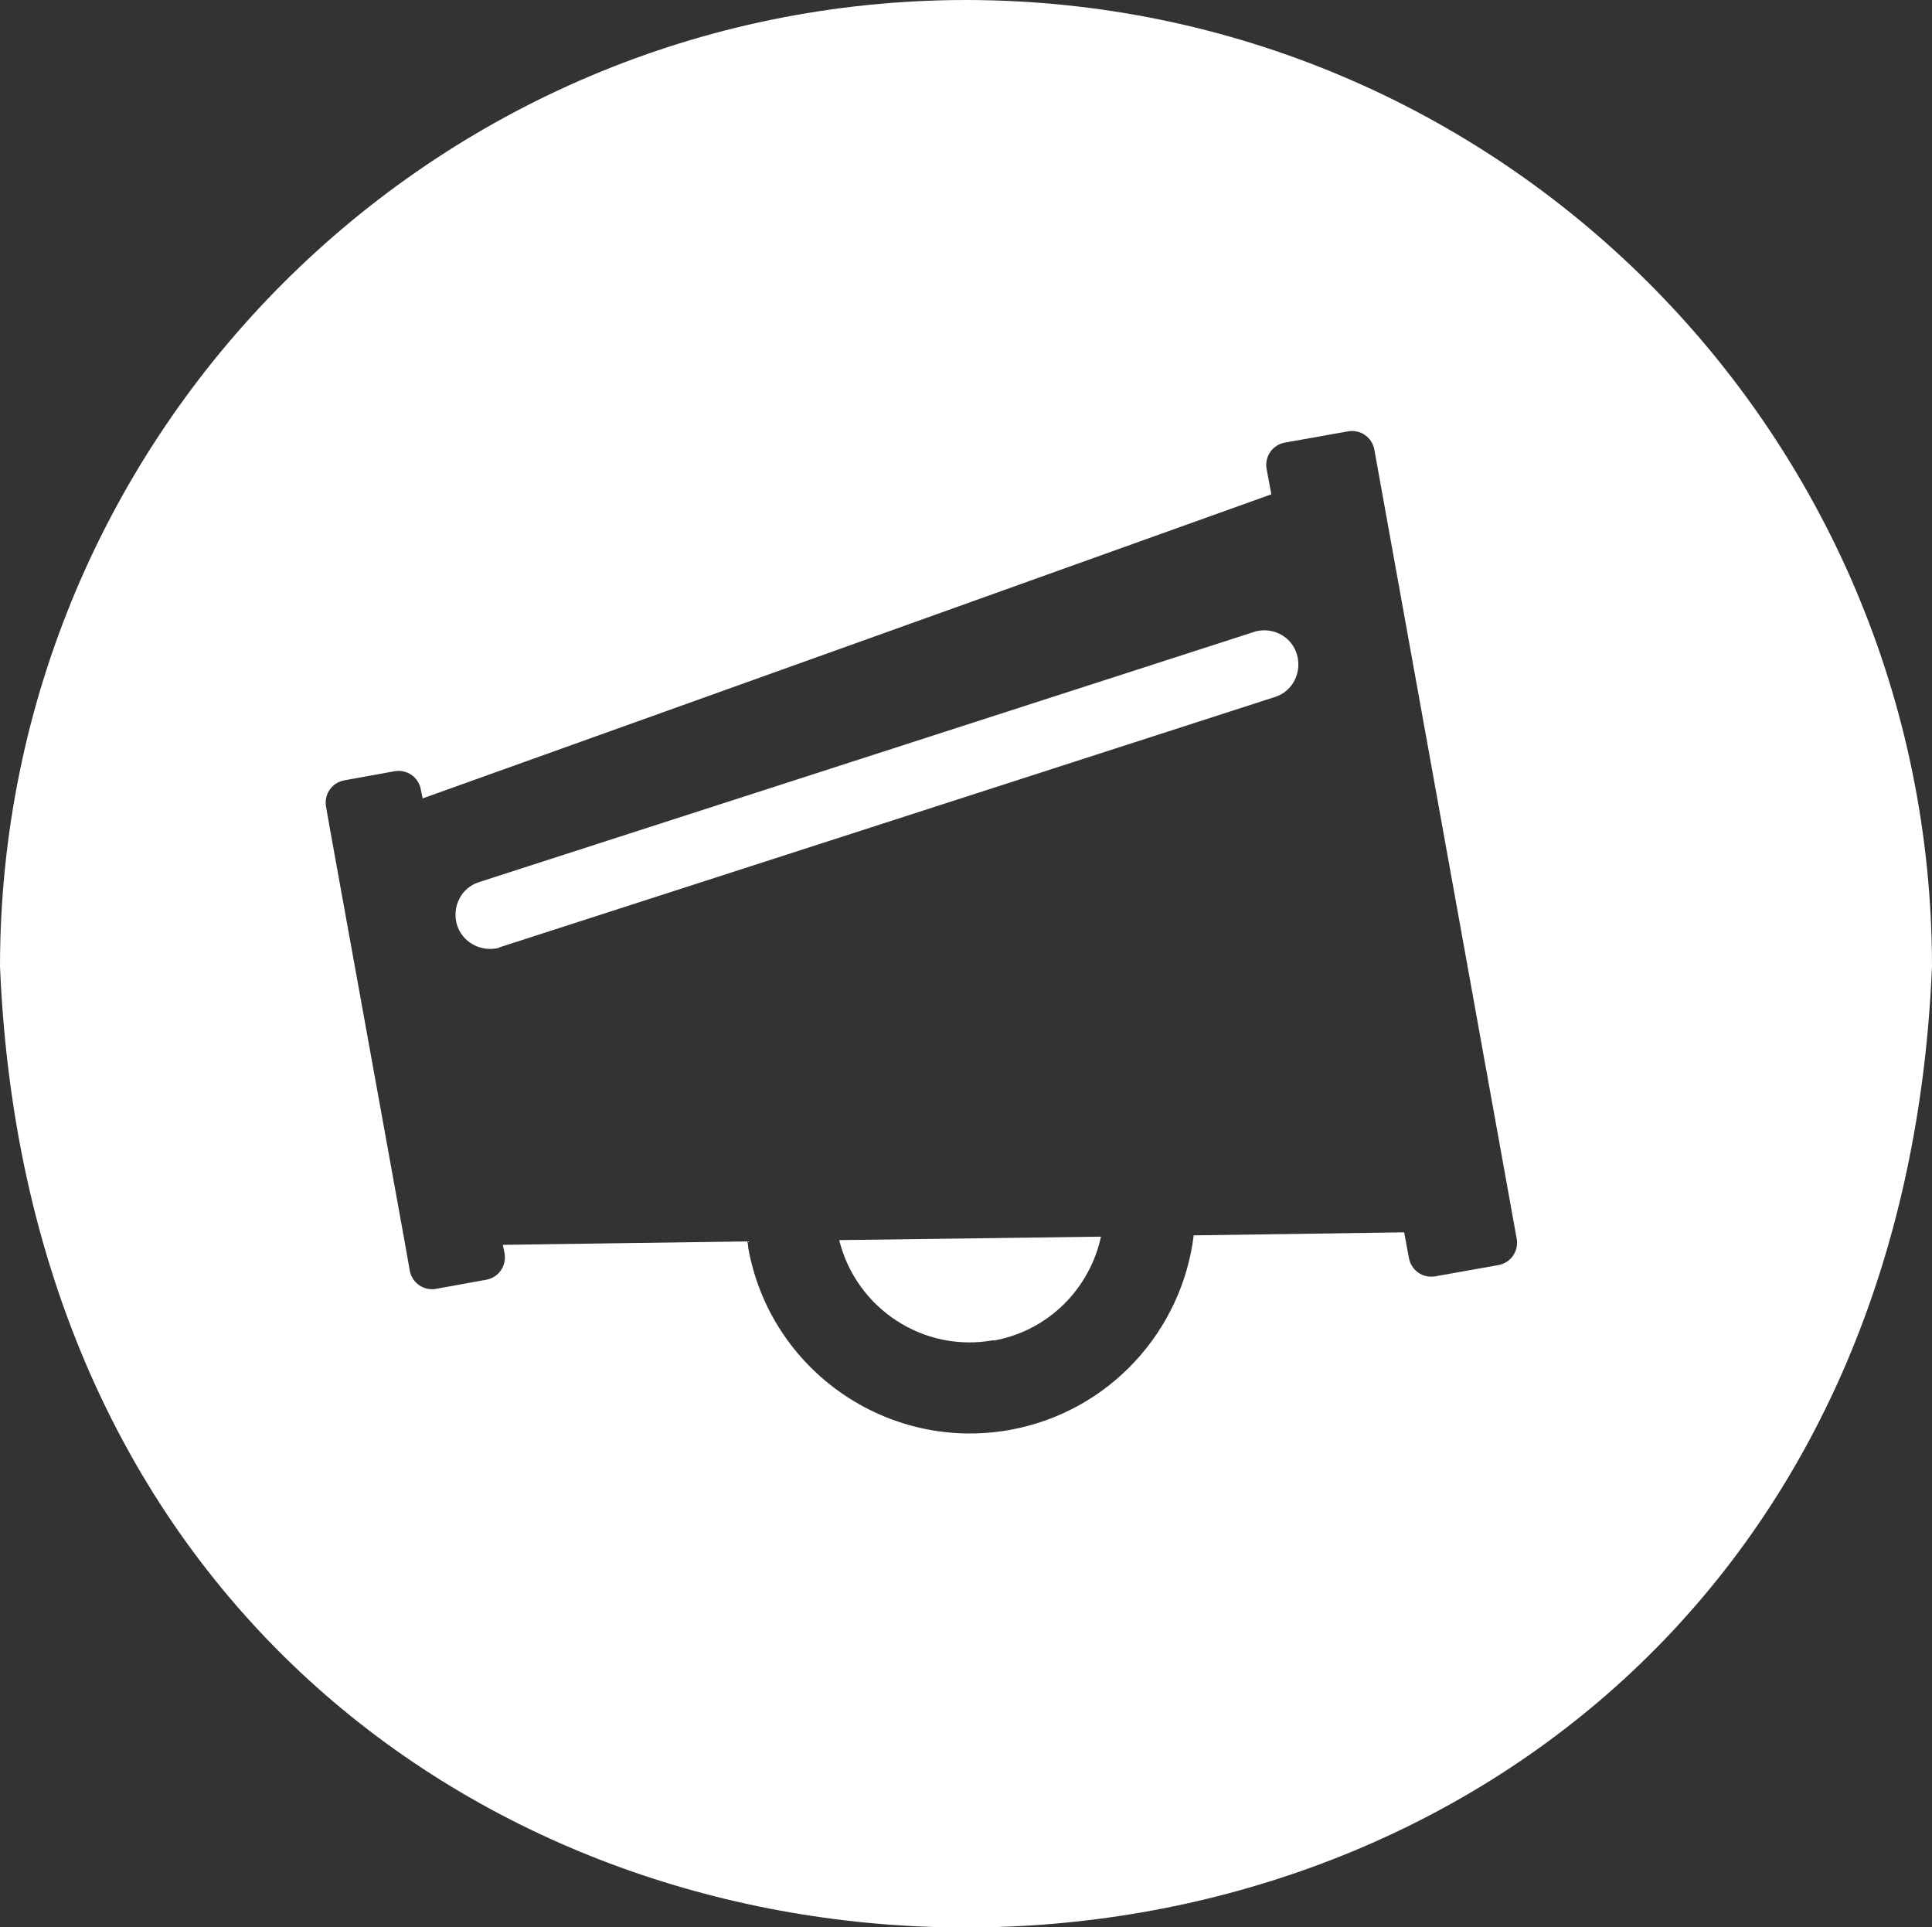 <?xml version="1.0" encoding="UTF-8"?>
<svg xmlns="http://www.w3.org/2000/svg" version="1.1" xmlns:xodm="http://www.corel.com/coreldraw/odm/2003" viewBox="0 0 448 446.8">
  <rect x="0" y="0" width="448" height="446.8" fill="#333333" stroke="none"/>
  <!-- Generator: Adobe Illustrator 29.2.1, SVG Export Plug-In . SVG Version: 2.1.0 Build 116)  -->
  <defs>
    <style>
      .st0 {
        fill: #fff;
      }
    </style>
  </defs>
  <g id="Calque_1" image-rendering="optimizeQuality" shape-rendering="geometricPrecision" text-rendering="geometricPrecision">
    <g>
      <path class="st0" d="M230.4,310.8c12.8-2.3,22.3-12.1,24.9-24.1l-60.7.8c3.9,15.8,19.5,26.2,35.8,23.2Z"/>
      <path class="st0" d="M290.8,146.5l-179.7,58c-4.2,1.3-6.4,5.8-5.1,10,1.2,3.8,5.1,6,8.9,5.4.3,0,.7-.1,1-.3l179.7-58c4.2-1.3,6.4-5.8,5.1-10-1.3-4.2-5.8-6.4-10-5.1Z"/>
      <path class="st0" d="M224,0C100.3.1.1,100.3,0,224c12.3,297.2,435.7,297.1,448,0C447.9,100.3,347.7.1,224,0ZM347.4,293.3l-14.6,2.6c-2.9.5-5.6-1.4-6.1-4.3l-1.1-5.9-48.8.7c-2.7,22.1-19.5,40.9-42.6,45.1-28.4,5.1-55.6-13.8-60.7-42.2,0-.5-.1-1-.2-1.5l-56.7.8.4,2c.5,2.9-1.4,5.6-4.3,6.1l-11.6,2.1c-2.9.5-5.6-1.4-6.1-4.3l-1-5.7-17.4-96.1-1-5.7c-.5-2.9,1.4-5.6,4.3-6.1l11.6-2.1c2.9-.5,5.6,1.4,6.1,4.3l.4,2,196.8-70.5-1.1-5.9c-.5-2.9,1.4-5.6,4.3-6.1l14.6-2.6c2.9-.5,5.6,1.4,6.1,4.3l33,182.9c.5,2.9-1.4,5.6-4.3,6.1Z"/>
    </g>
  </g>
</svg>